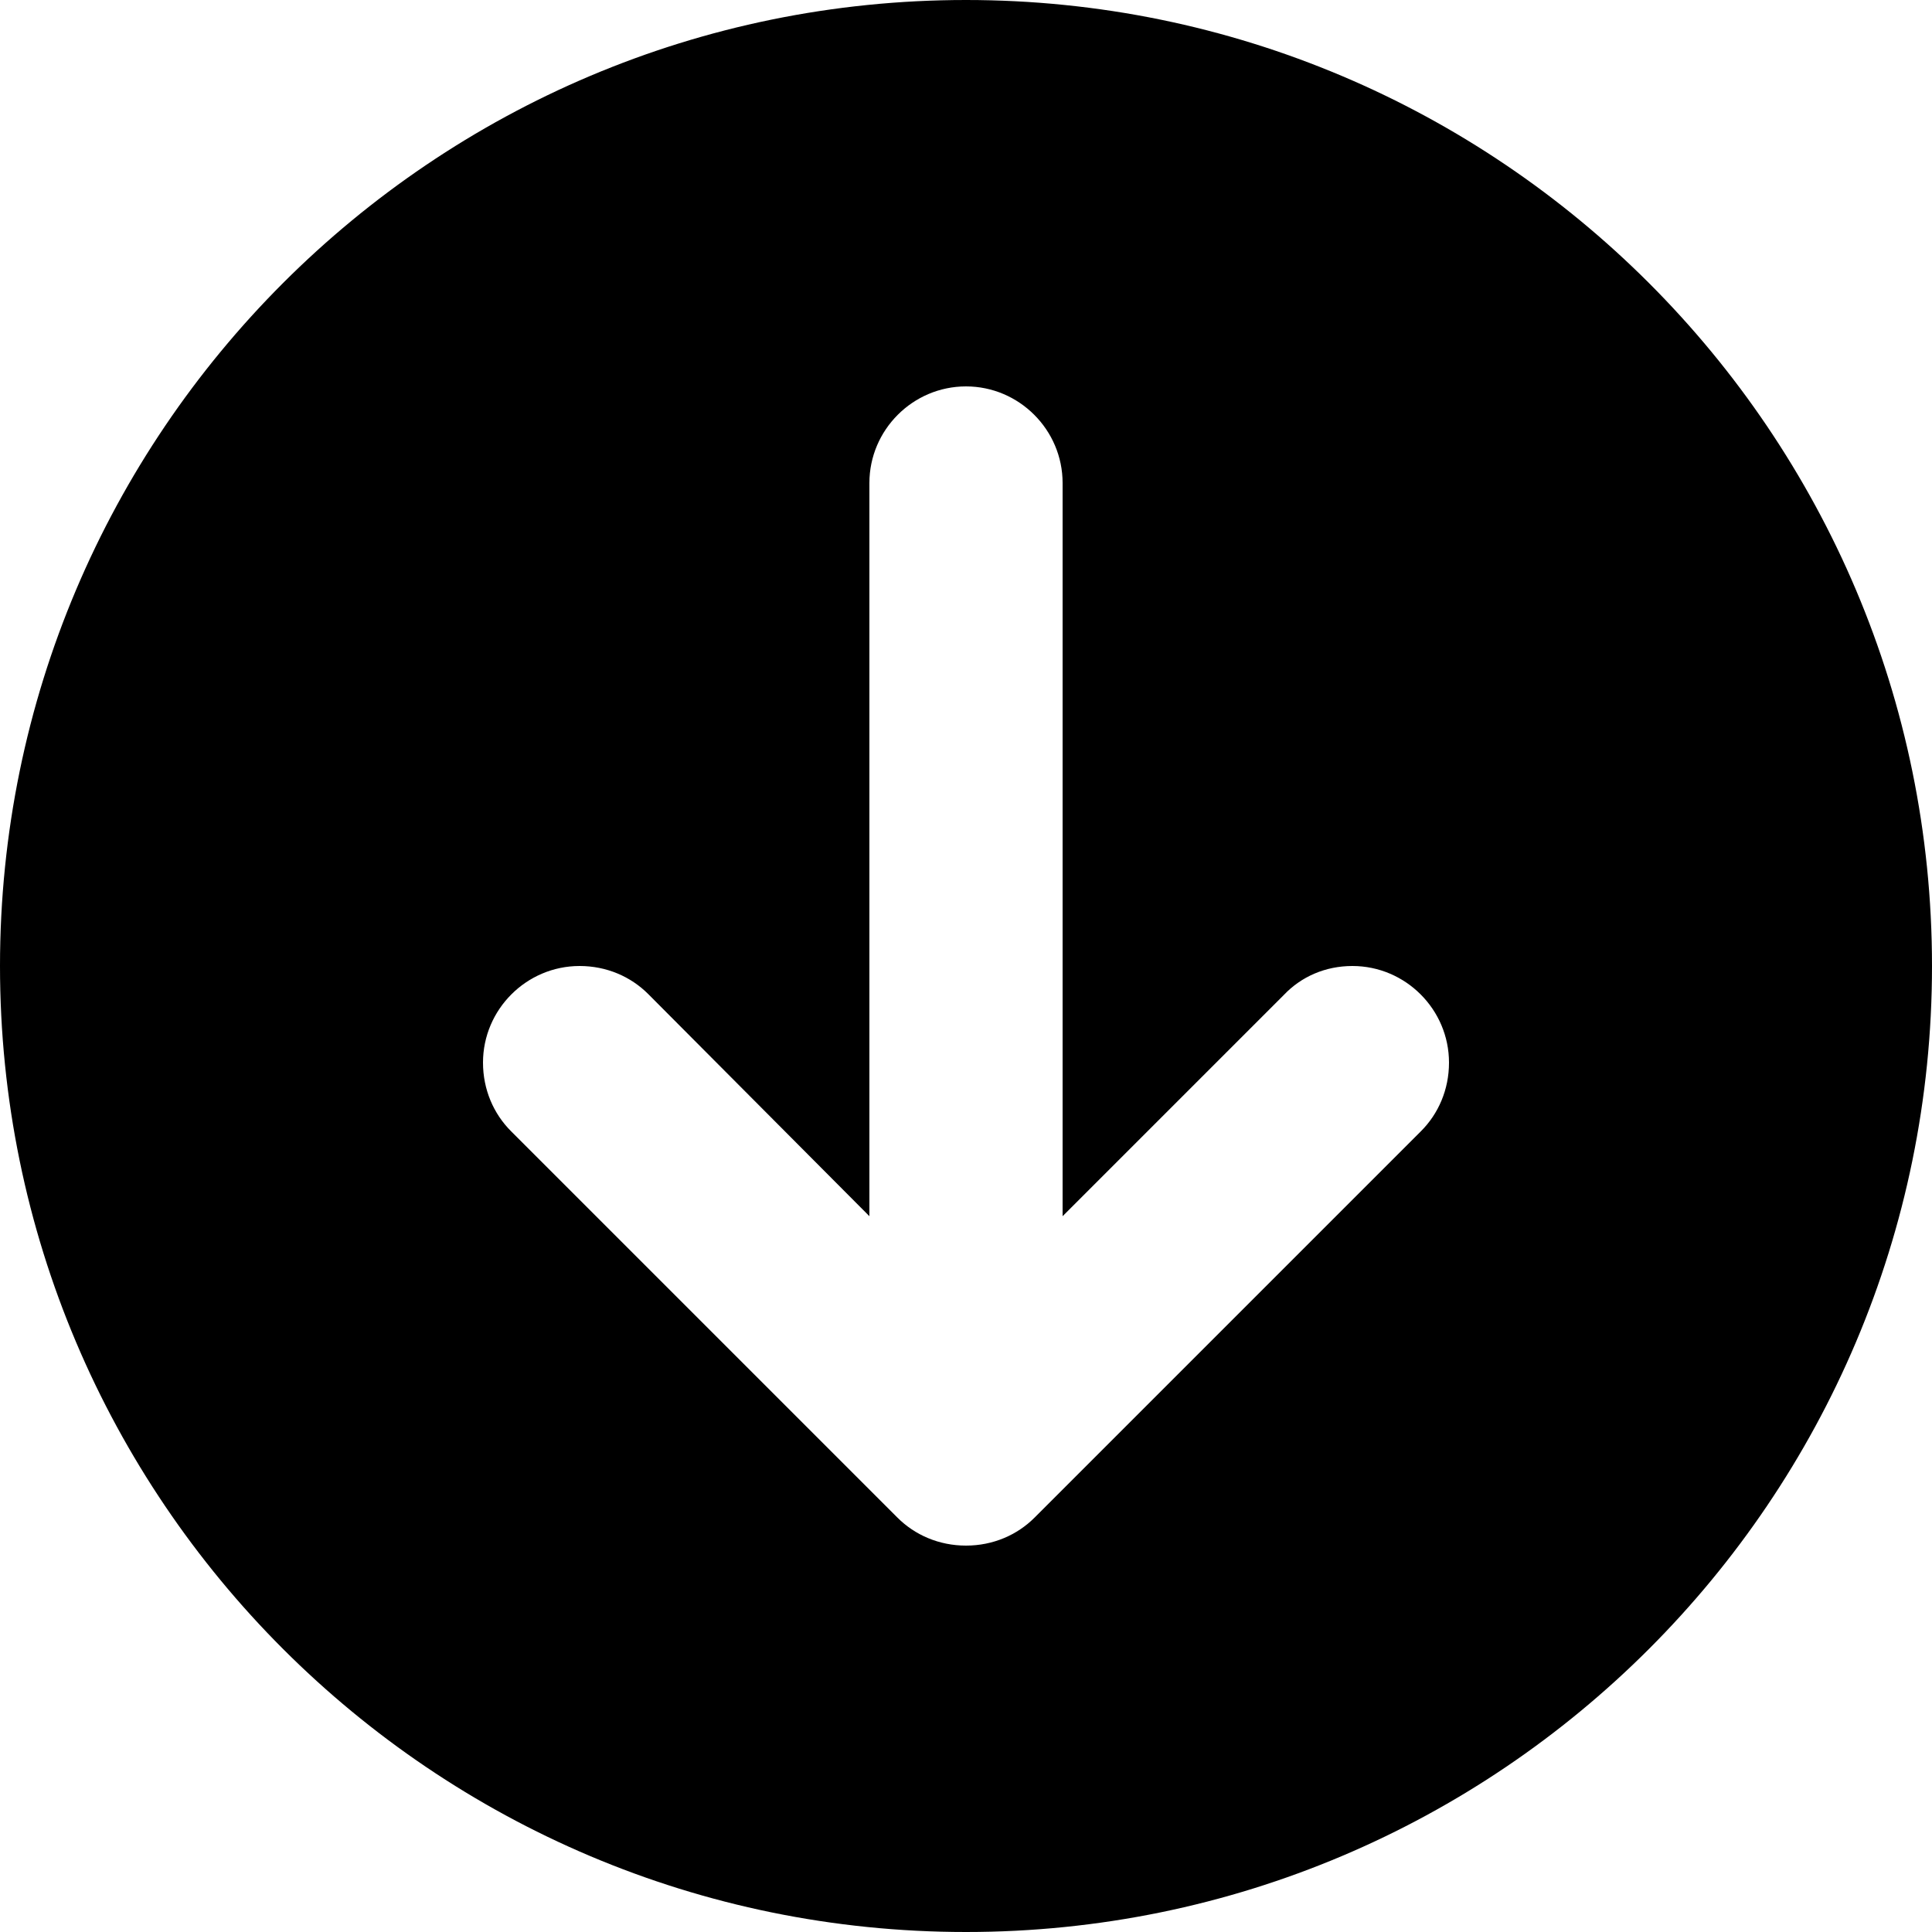<?xml version="1.0" encoding="utf-8"?>
<!-- Generator: Adobe Illustrator 17.1.0, SVG Export Plug-In . SVG Version: 6.00 Build 0)  -->
<!DOCTYPE svg PUBLIC "-//W3C//DTD SVG 1.1//EN" "http://www.w3.org/Graphics/SVG/1.1/DTD/svg11.dtd">
<svg version="1.1" id="Layer_1" xmlns="http://www.w3.org/2000/svg" xmlns:xlink="http://www.w3.org/1999/xlink" x="0px" y="0px"
	 viewBox="0 0 20 20" enable-background="new 0 0 20 20" xml:space="preserve">
<g id="downlaod">
	<g>
		<path fill-rule="evenodd" clip-rule="evenodd" d="M10,0C4.48,0,0,4.48,0,10c0,5.52,4.48,10,10,10s10-4.48,10-10
			C20,4.48,15.52,0,10,0z M14.71,11.71l-4,4C10.53,15.89,10.28,16,10,16s-0.53-0.11-0.71-0.29l-4-4C5.11,11.53,5,11.28,5,11
			c0-0.55,0.45-1,1-1c0.28,0,0.53,0.11,0.71,0.29L9,12.59V5c0-0.55,0.45-1,1-1s1,0.45,1,1v7.59l2.29-2.29
			C13.47,10.11,13.72,10,14,10c0.55,0,1,0.45,1,1C15,11.28,14.89,11.53,14.71,11.71z"/>
	</g>
</g>
</svg>
